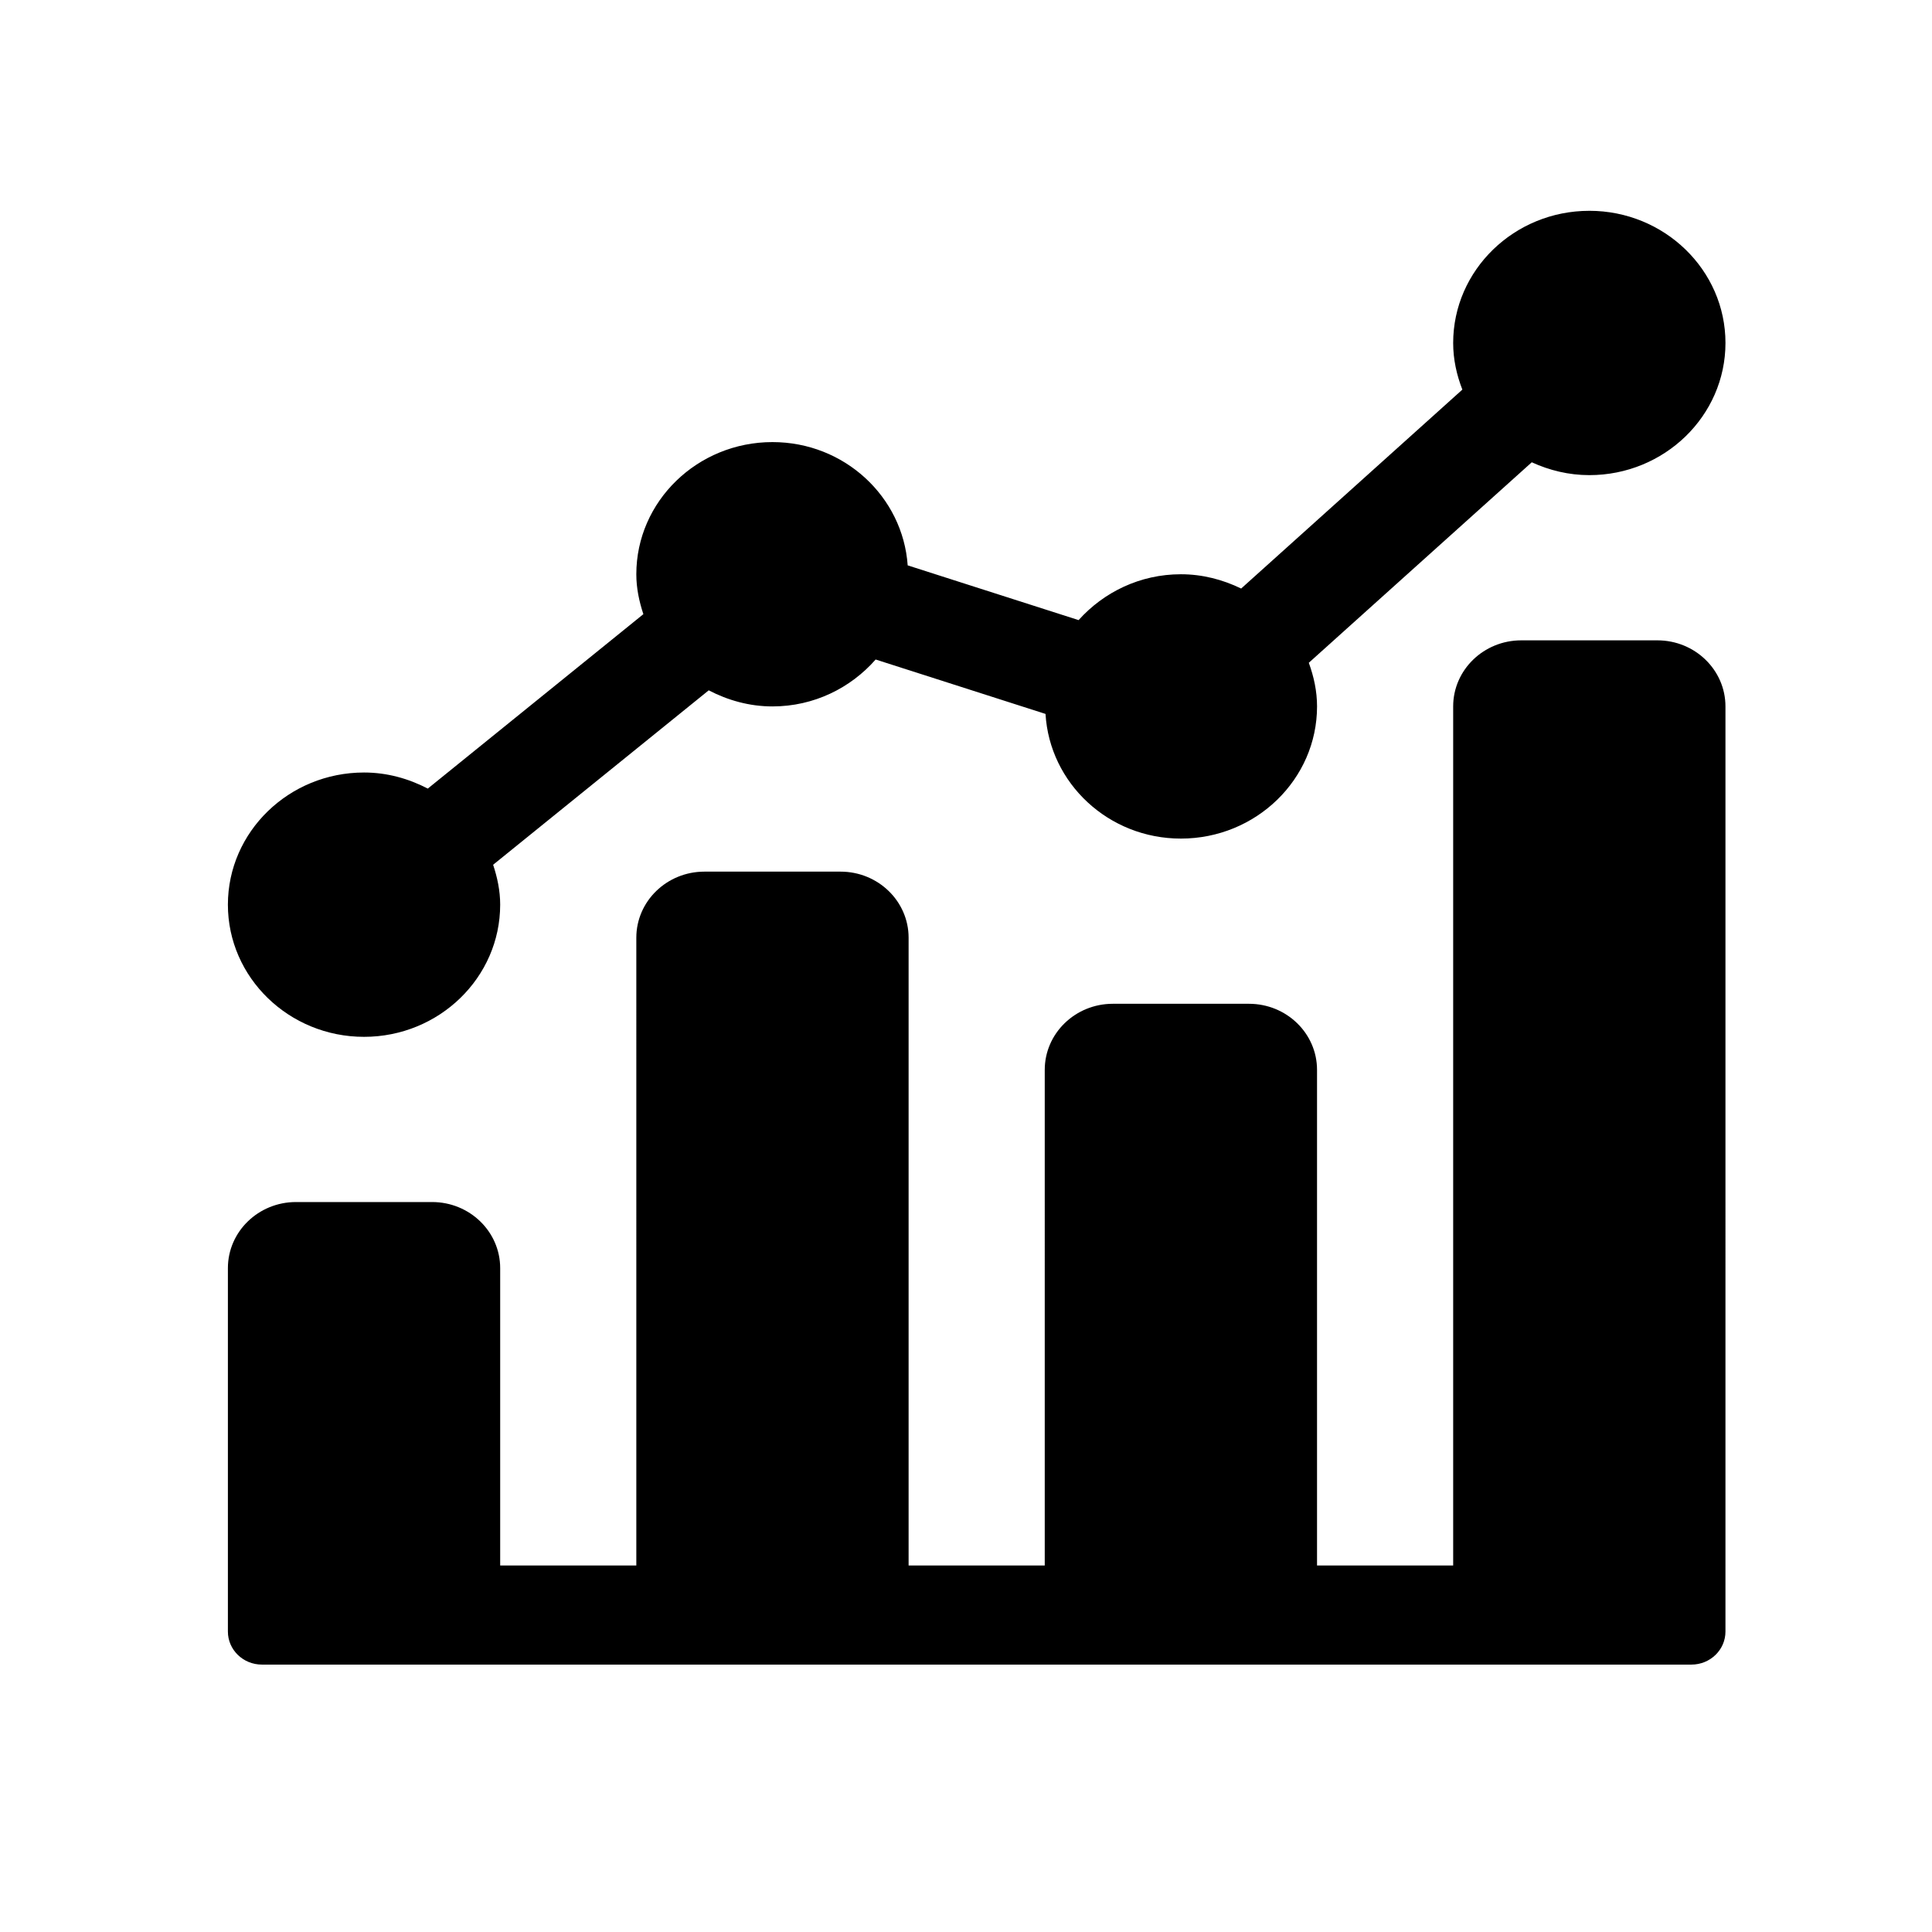 <?xml version="1.0" encoding="UTF-8" standalone="no"?>
<!-- Created with Inkscape (http://www.inkscape.org/) -->

<svg
   width="120"
   height="120"
   viewBox="0 0 120 120"
   version="1.1"
   id="svg1"
   inkscape:version="1.3 (1:1.3+202307231459+0e150ed6c4)"
   sodipodi:docname="ddd.svg"
   xmlns:inkscape="http://www.inkscape.org/namespaces/inkscape"
   xmlns:sodipodi="http://sodipodi.sourceforge.net/DTD/sodipodi-0.dtd"
   xmlns="http://www.w3.org/2000/svg"
   xmlns:svg="http://www.w3.org/2000/svg">
  <sodipodi:namedview
     id="namedview1"
     pagecolor="#ffffff"
     bordercolor="#000000"
     borderopacity="0.25"
     inkscape:showpageshadow="2"
     inkscape:pageopacity="0.0"
     inkscape:pagecheckerboard="0"
     inkscape:deskcolor="#d1d1d1"
     inkscape:document-units="px"
     inkscape:zoom="0.87489938"
     inkscape:cx="18.287817"
     inkscape:cy="-102.86897"
     inkscape:window-width="1850"
     inkscape:window-height="1016"
     inkscape:window-x="0"
     inkscape:window-y="0"
     inkscape:window-maximized="1"
     inkscape:current-layer="layer1" />
  <defs
     id="defs1" />
  <g
     inkscape:label="Layer 1"
     inkscape:groupmode="layer"
     id="layer1">
    <path
       id="path17"
       d="m 98.715,13.094 c -4.663,0 -8.456,3.682 -8.456,8.209 0,1.022 0.218,1.991 0.571,2.896 l -13.739,12.356 c -1.135,-0.55 -2.393,-0.887 -3.744,-0.887 -2.543,0 -4.801,1.118 -6.353,2.848 L 56.378,35.116 c -0.3,-4.265 -3.93,-7.657 -8.399,-7.657 -4.663,0 -8.456,3.682 -8.456,8.209 0,0.87 0.178,1.693 0.438,2.479 l -13.39,10.834 c -1.186,-0.616 -2.522,-0.999 -3.96,-0.999 -4.663,0 -8.456,3.682 -8.456,8.209 0,4.527 3.793,8.209 8.456,8.209 4.663,0 8.456,-3.682 8.456,-8.209 0,-0.87 -0.178,-1.693 -0.438,-2.479 L 44.02,42.878 c 1.186,0.616 2.522,0.999 3.96,0.999 2.575,0 4.856,-1.147 6.408,-2.914 l 10.551,3.38 c 0.256,4.306 3.909,7.743 8.409,7.743 4.663,0 8.456,-3.682 8.456,-8.209 0,-0.954 -0.201,-1.857 -0.512,-2.711 l 13.849,-12.453 c 1.089,0.499 2.294,0.798 3.575,0.798 4.663,0 8.456,-3.682 8.456,-8.209 0,-4.527 -3.793,-8.209 -8.456,-8.209"
       style="fill:#000000;fill-opacity:1;fill-rule:nonzero;stroke:none;stroke-width:0.208" />
    <path
       id="path18"
       d="m 107.171,43.877 c 0,-2.266 -1.894,-4.104 -4.228,-4.104 h -8.456 c -2.334,0 -4.228,1.839 -4.228,4.104 v 53.358 H 81.803 V 66.451 c 0,-2.266 -1.894,-4.104 -4.228,-4.104 h -8.456 c -2.334,0 -4.228,1.839 -4.228,4.104 V 97.235 H 56.435 V 58.243 c 0,-2.266 -1.894,-4.104 -4.228,-4.104 h -8.456 c -2.334,0 -4.228,1.839 -4.228,4.104 V 97.235 H 31.067 V 78.765 c 0,-2.266 -1.894,-4.104 -4.228,-4.104 h -8.456 c -2.334,0 -4.228,1.839 -4.228,4.104 v 22.574 c 0,1.133 0.945,2.052 2.114,2.052 h 88.788 c 1.169,0 2.114,-0.919 2.114,-2.052 V 43.877"
       style="fill:#000000;fill-opacity:1;fill-rule:nonzero;stroke:none;stroke-width:0.208" />
  </g>
</svg>

